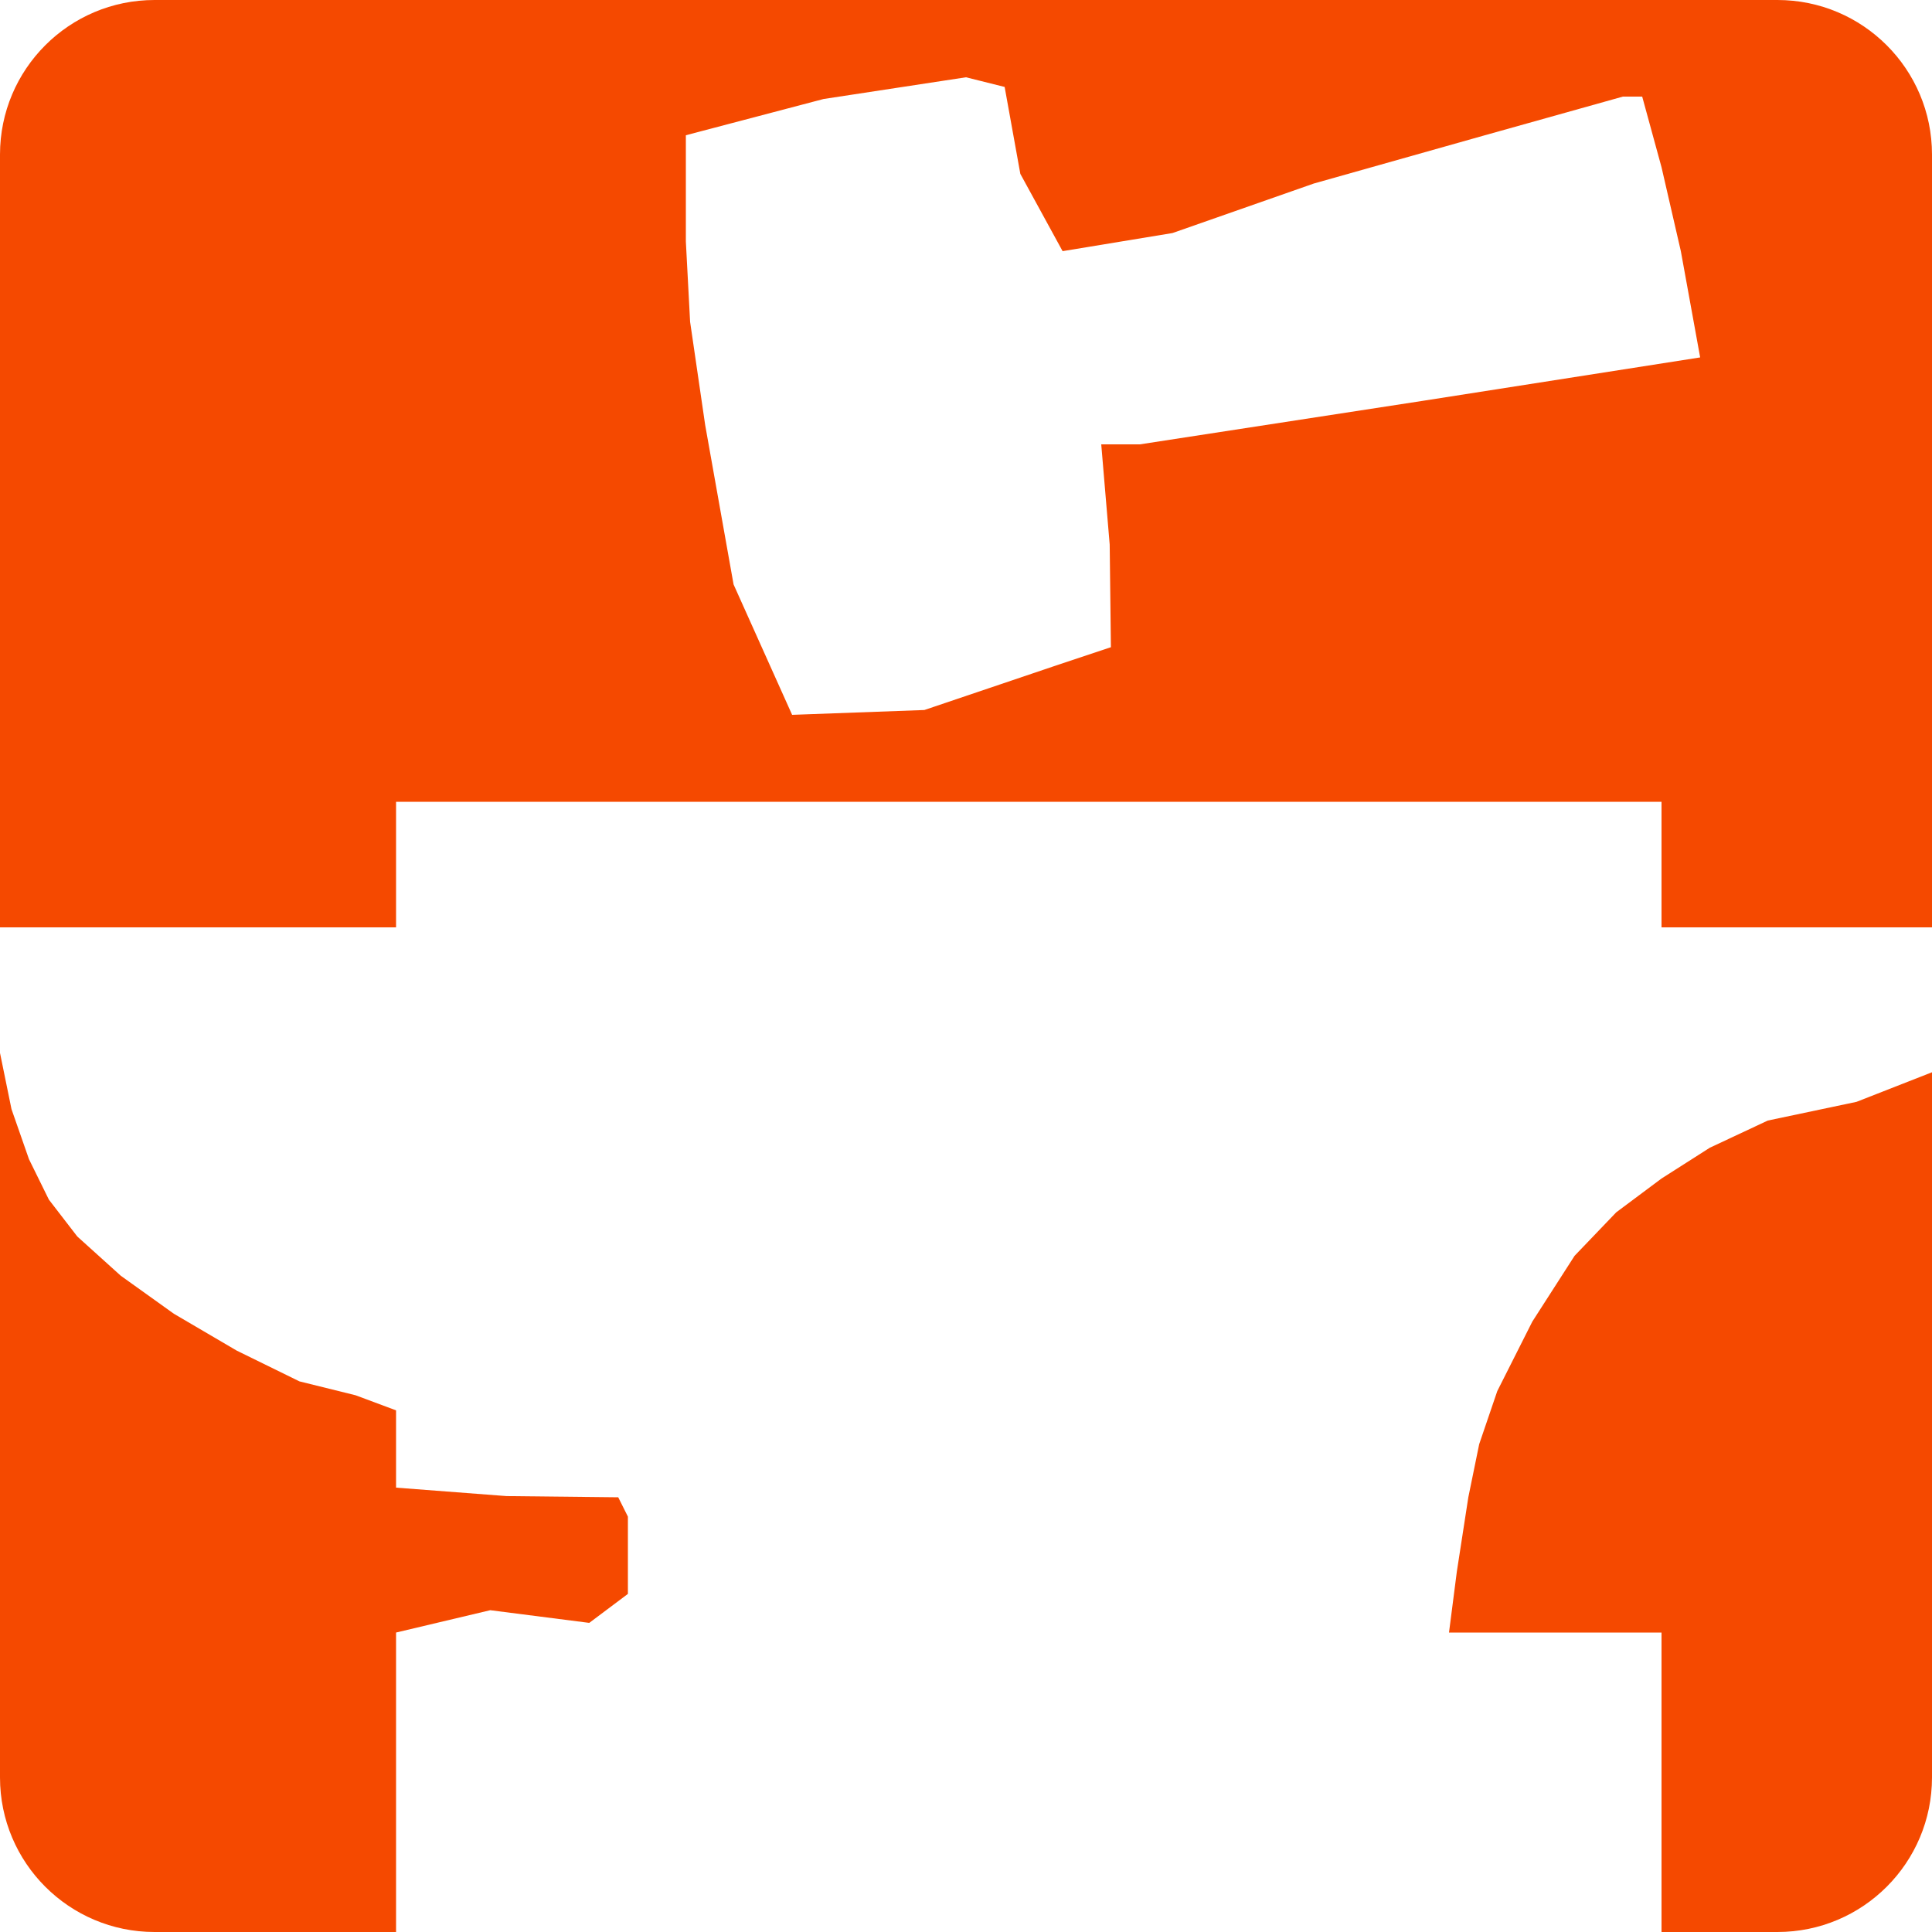 <svg width="200" height="200" viewBox="0 0 200 200" fill="none" xmlns="http://www.w3.org/2000/svg">
<path d="M1.188 114.812C1.804 116.576 2.402 118.288 3 120C3.701 121.424 4.382 122.806 5.062 124.188C6.061 125.484 7.031 126.742 8 128C9.53 129.381 11.015 130.722 12.5 132.062C14.37 133.401 16.185 134.701 18 136C20.21 137.296 22.355 138.554 24.5 139.812C26.71 140.896 28.855 141.948 31 143C33.935 143.726 33.935 143.727 36.812 144.438C38.236 144.969 39.618 145.484 41 146V154C44.889 154.298 48.663 154.586 52.438 154.875C58.277 154.938 58.277 154.938 64 155L65 157V165L61 168C57.515 167.554 54.133 167.121 50.75 166.688C47.435 167.474 44.218 168.237 41 169V200H16C7.163 200 0 192.837 0 184V109C0.404 110.976 0.797 112.894 1.188 114.812ZM200 184C200 192.837 192.837 200 184 200H172V169H150C150.41 165.812 150.41 165.812 150.812 162.688C151.412 158.805 151.412 158.805 152 155C152.568 152.222 152.568 152.222 153.125 149.5C154.072 146.722 154.072 146.722 155 144C156.232 141.556 157.429 139.184 158.625 136.812C160.113 134.496 161.556 132.248 163 130C165.178 127.727 165.178 127.727 167.312 125.5C168.906 124.31 170.453 123.155 172 122C174.525 120.39 174.525 120.39 177 118.812C179.04 117.856 181.02 116.928 183 116C186.124 115.341 189.156 114.702 192.188 114.062C194.844 113.021 197.422 112.011 200 111V184ZM184 0C192.837 0 200 7.163 200 16V96H172V83H41V96H0V16C0 7.163 7.163 0 16 0H184ZM85.25 10.25C78.054 12.144 78.054 12.144 71 14V25C71.149 27.826 71.293 30.569 71.439 33.312C71.969 36.946 72.484 40.473 73 44C73.999 49.61 74.969 55.055 75.939 60.5C77.999 65.09 79.999 69.545 82 74L95.689 73.5C100.214 71.97 104.607 70.485 109 69L115 67C114.958 63.388 114.916 59.881 114.875 56.375C114.578 52.847 114.289 49.424 114 46H118C127.945 44.47 137.597 42.985 147.25 41.5C157.025 39.97 166.512 38.485 176 37L174 26C172.99 21.613 172.99 21.613 172 17.311C170.99 13.62 170.99 13.62 170 10H168C163.07 11.381 158.285 12.722 153.5 14.062C147.55 15.741 141.775 17.371 136 19C131.028 20.742 126.201 22.434 121.375 24.125C115.631 25.072 115.631 25.072 110 26C108.513 23.28 107.069 20.64 105.625 18C105.072 14.94 104.536 11.97 104 9L100 8C92.551 9.136 92.551 9.136 85.25 10.25Z" fill="#F54900"/>
</svg>

